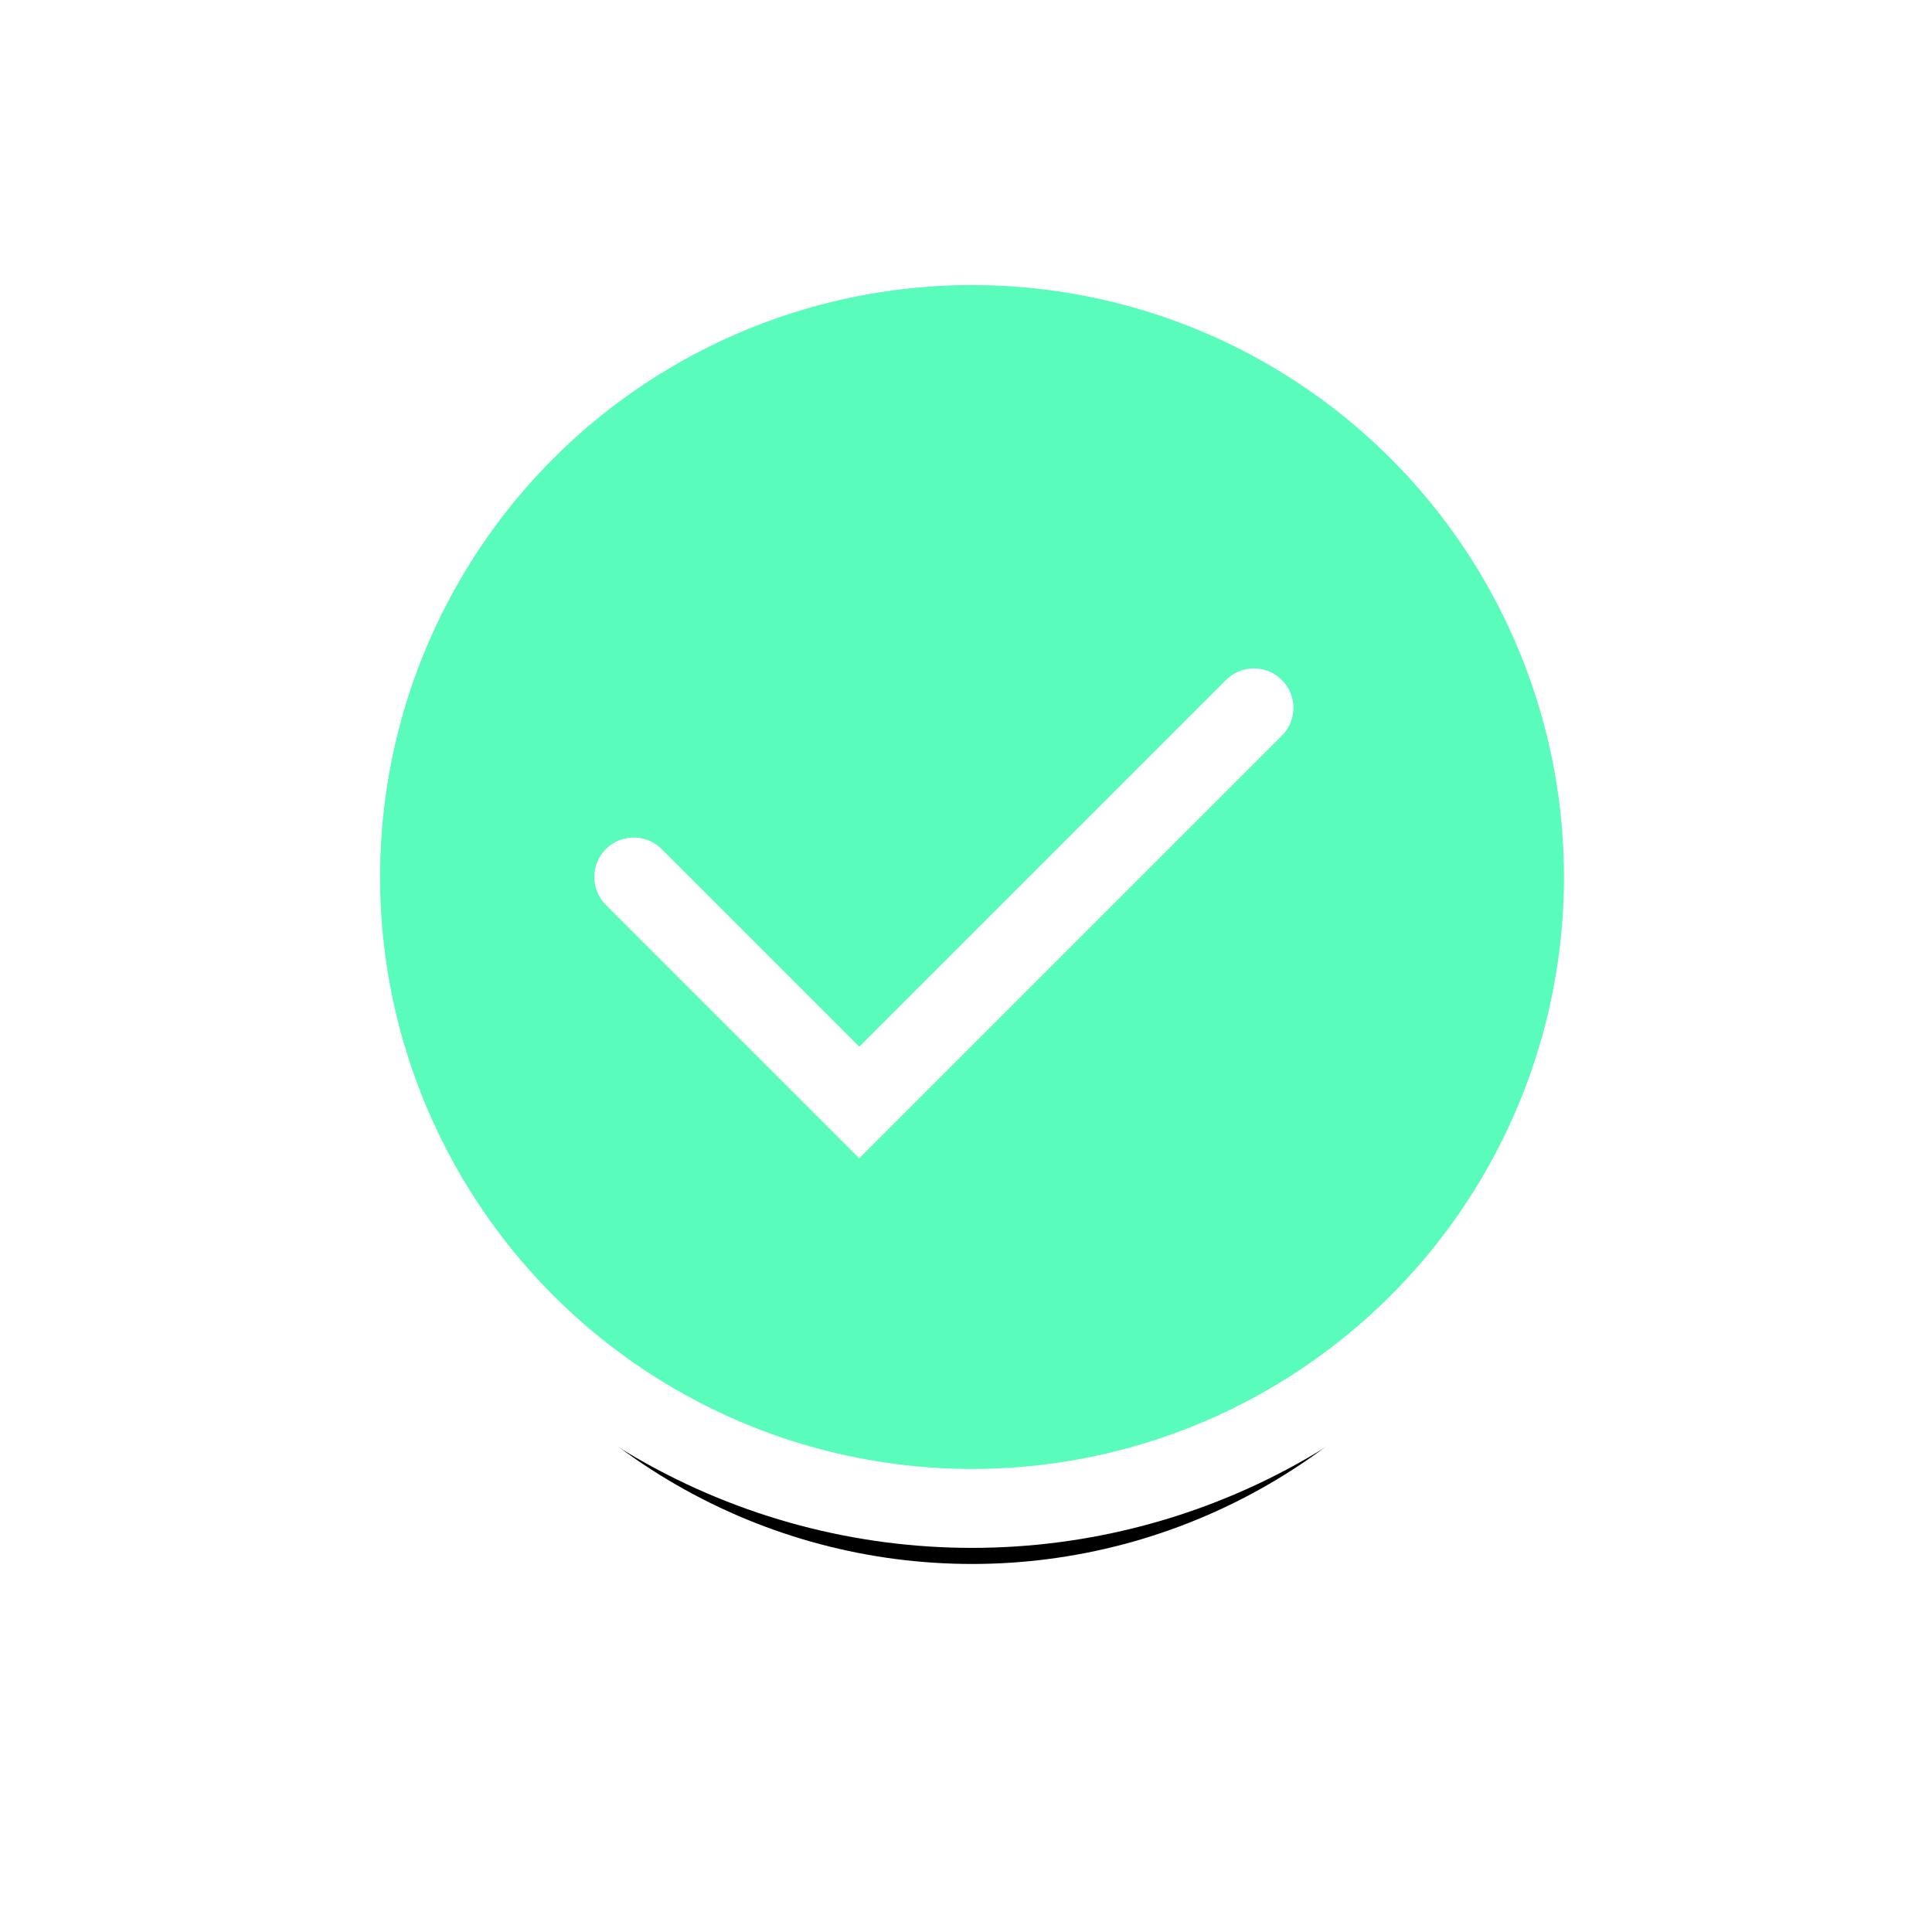 <?xml version="1.0" encoding="UTF-8"?>
<svg width="61px" height="61px" viewBox="0 0 61 61" version="1.1" xmlns="http://www.w3.org/2000/svg" xmlns:xlink="http://www.w3.org/1999/xlink">
    <title>F06F1163-8DFF-4DCE-A89D-156011D64322</title>
    <defs>
        <circle id="path-1" cx="18.69" cy="18.69" r="18.69"></circle>
        <filter x="-46.8%" y="-38.8%" width="193.6%" height="193.6%" filterUnits="objectBoundingBox" id="filter-2">
            <feMorphology radius="2.492" operator="dilate" in="SourceAlpha" result="shadowSpreadOuter1"></feMorphology>
            <feOffset dx="0" dy="3" in="shadowSpreadOuter1" result="shadowOffsetOuter1"></feOffset>
            <feGaussianBlur stdDeviation="4.5" in="shadowOffsetOuter1" result="shadowBlurOuter1"></feGaussianBlur>
            <feComposite in="shadowBlurOuter1" in2="SourceAlpha" operator="out" result="shadowBlurOuter1"></feComposite>
            <feColorMatrix values="0 0 0 0 0   0 0 0 0 0   0 0 0 0 0  0 0 0 0.035 0" type="matrix" in="shadowBlurOuter1"></feColorMatrix>
        </filter>
    </defs>
    <g id="design" stroke="none" stroke-width="1" fill="none" fill-rule="evenodd">
        <g id="MD-Application-form-02" transform="translate(-395, -891)">
            <g id="check-icon" transform="translate(407, 900)">
                <g id="Oval">
                    <use fill="black" fill-opacity="1" filter="url(#filter-2)" xlink:href="#path-1"></use>
                    <circle stroke="#FFFFFF" stroke-width="2.492" fill="#5AFCBB" fill-rule="evenodd" cx="18.69" cy="18.69" r="19.936"></circle>
                </g>
                <polyline id="Path-13" stroke="#FFFFFF" stroke-width="2.492" stroke-linecap="round" points="8.01 18.69 15.13 25.81 27.59 13.35"></polyline>
            </g>
        </g>
    </g>
</svg>